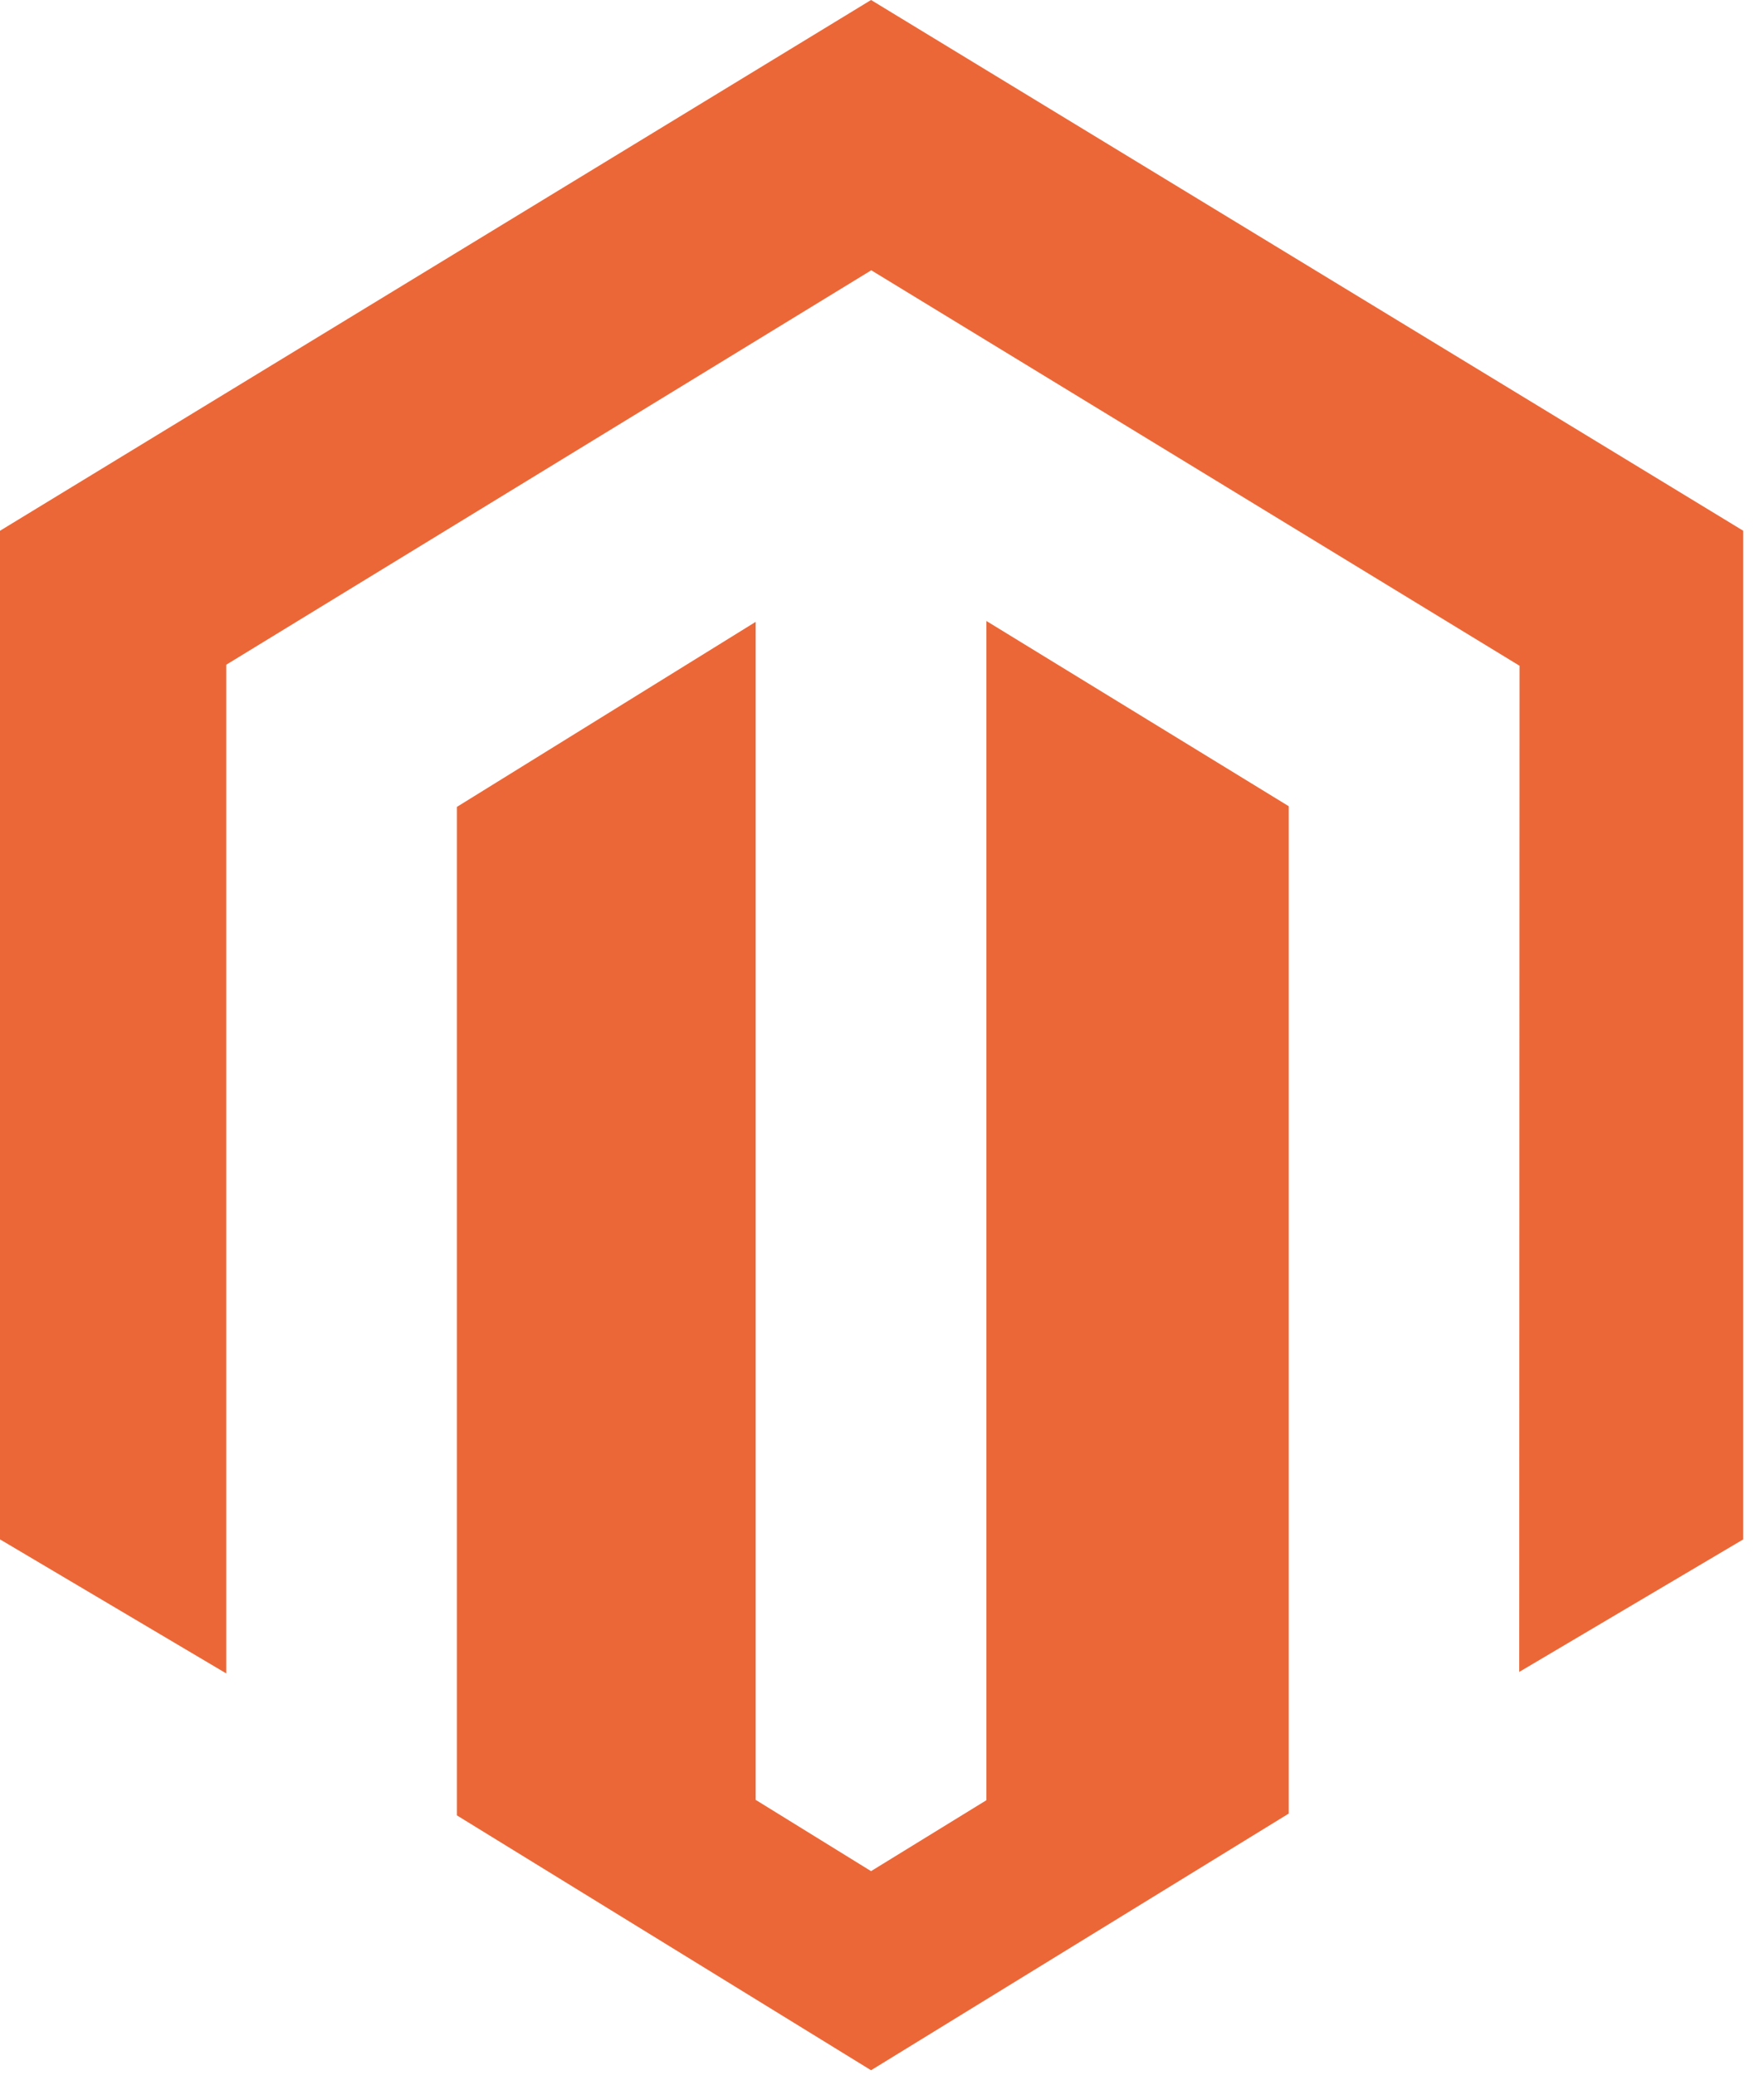 <svg width="34" height="40" viewBox="0 0 34 40" fill="none" xmlns="http://www.w3.org/2000/svg">
<path d="M19.012 11.97V34.701L16.789 36.068L14.565 34.694V11.987L8.806 15.554V34.993L16.789 39.906L24.84 34.958V15.541L19.012 11.97ZM16.789 0L0 10.231V29.673L4.361 32.257V12.813L16.793 5.21L29.237 12.802L29.288 12.832L29.282 32.228L33.6 29.673V10.231L16.789 0Z" fill="#EC6737"/>
</svg>
